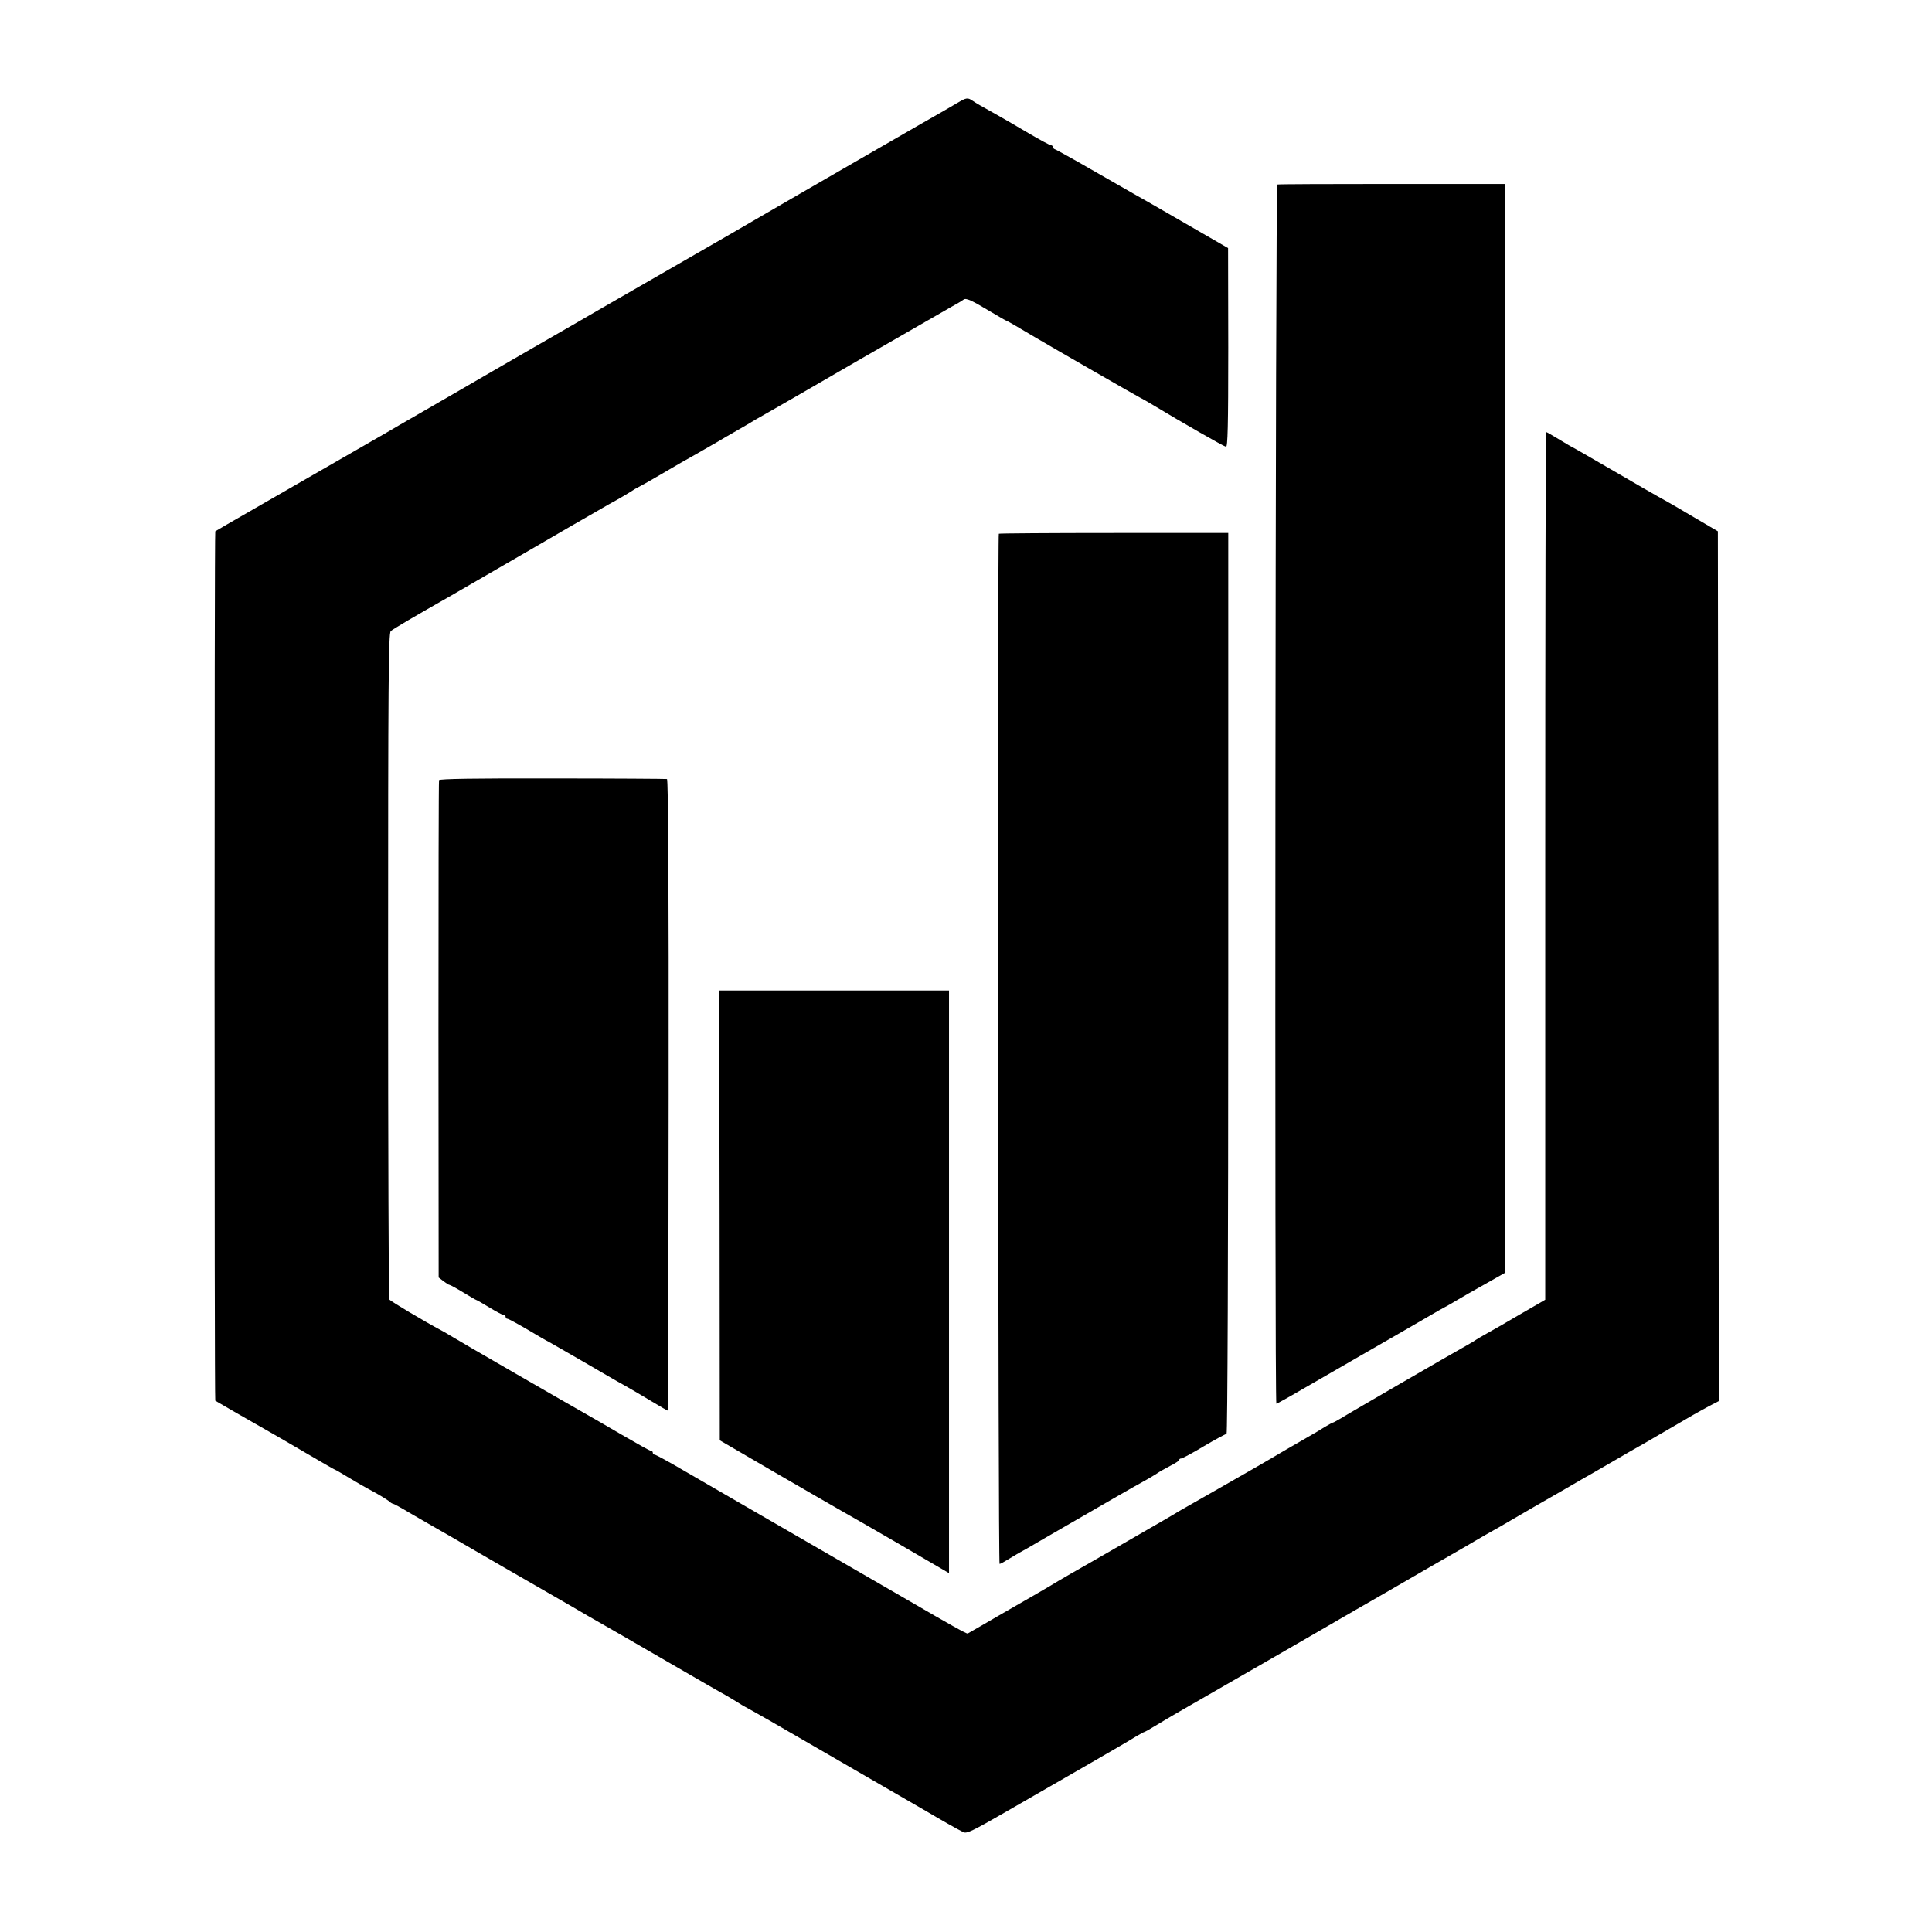 <?xml version="1.0" standalone="no"?>
<!DOCTYPE svg PUBLIC "-//W3C//DTD SVG 20010904//EN"
 "http://www.w3.org/TR/2001/REC-SVG-20010904/DTD/svg10.dtd">
<svg version="1.0" xmlns="http://www.w3.org/2000/svg"
 width="1024pt" height="1024pt" viewBox="0 0 1024 1024"
 preserveAspectRatio="xMidYMid meet">
<g transform="translate(0,1024) scale(0.1,-0.1)"
fill="#000000" stroke="none">
<path d="M5075 9695 c-22 -13 -51 -30 -65 -38 -33 -18 -853 -491 -1005 -580
-66 -38 -133 -77 -150 -87 -99 -57 -533 -307 -660 -380 -82 -48 -242 -140
-355 -205 -113 -65 -217 -125 -232 -134 -29 -17 -362 -210 -432 -250 -22 -13
-84 -48 -136 -79 -135 -78 -450 -259 -690 -397 -113 -65 -207 -119 -209 -121
-5 -4 -5 -4604 0 -4608 4 -3 183 -106 259 -149 25 -14 119 -68 209 -121 90
-53 165 -96 167 -96 2 0 32 -17 66 -38 35 -21 95 -56 133 -76 39 -21 77 -45
86 -52 8 -8 18 -14 22 -14 4 0 44 -22 89 -49 46 -27 100 -58 121 -70 59 -33
94 -54 227 -131 69 -40 226 -131 350 -202 124 -71 232 -134 240 -139 8 -5 40
-23 70 -40 30 -17 188 -108 350 -202 162 -94 306 -177 320 -184 14 -8 39 -23
55 -33 17 -11 37 -23 45 -27 8 -4 67 -37 130 -73 469 -271 775 -448 835 -483
74 -44 157 -91 191 -108 17 -9 50 7 215 102 106 61 300 173 429 247 129 74
252 146 272 159 21 12 40 23 43 23 2 0 33 17 67 38 35 21 83 50 108 64 72 41
369 212 575 331 105 61 273 158 375 217 102 58 262 151 355 205 94 54 186 107
205 118 19 11 49 28 65 38 17 10 41 24 55 32 14 7 129 73 255 147 127 73 244
140 260 150 17 9 89 51 160 92 72 42 146 85 165 95 43 25 224 130 265 154 17
10 54 30 83 46 l52 27 -2 2305 -3 2305 -150 88 c-82 49 -157 91 -165 95 -8 4
-114 65 -234 135 -121 70 -221 128 -223 128 -1 0 -32 18 -68 40 -36 22 -68 40
-70 40 -3 0 -5 -1035 -5 -2299 l0 -2300 -62 -36 c-35 -20 -70 -40 -78 -45 -57
-34 -132 -77 -170 -98 -25 -14 -49 -28 -55 -32 -5 -4 -26 -17 -46 -28 -79 -44
-637 -367 -671 -389 -21 -12 -40 -23 -43 -23 -3 0 -22 -11 -43 -23 -20 -13
-57 -35 -82 -49 -48 -27 -195 -113 -220 -128 -8 -5 -114 -66 -235 -135 -121
-69 -227 -129 -235 -134 -13 -9 -136 -80 -225 -131 -16 -10 -113 -65 -215
-124 -102 -58 -192 -110 -200 -115 -16 -11 -199 -117 -301 -175 -20 -12 -68
-39 -105 -61 -38 -22 -72 -41 -75 -43 -6 -2 -84 41 -319 178 -67 39 -296 171
-770 445 -151 87 -339 196 -418 242 -78 46 -147 83 -152 83 -6 0 -10 5 -10 10
0 6 -4 10 -10 10 -5 0 -73 38 -152 84 -79 46 -161 94 -183 106 -82 46 -701
403 -725 419 -14 8 -36 22 -50 29 -87 46 -272 156 -277 165 -3 6 -6 802 -6
1769 0 1501 2 1761 14 1773 12 11 126 78 318 187 19 11 104 60 190 110 86 50
185 107 221 128 36 21 136 79 222 129 87 50 179 103 205 118 54 29 109 62 138
81 11 6 27 15 35 19 8 4 51 28 95 54 44 26 96 56 115 67 33 18 125 71 198 113
17 11 47 27 65 38 17 10 55 32 83 48 27 17 71 42 96 56 25 14 250 143 499 288
250 144 474 273 499 287 25 13 50 29 57 34 13 10 40 -2 150 -68 40 -24 75 -44
77 -44 3 0 47 -25 156 -90 88 -52 547 -316 555 -319 5 -2 37 -20 70 -40 151
-91 369 -216 383 -219 9 -3 12 107 12 525 l-1 528 -225 130 c-124 72 -250 144
-279 160 -29 17 -131 75 -227 130 -95 55 -179 101 -185 103 -7 2 -13 8 -13 13
0 5 -4 9 -9 9 -6 0 -60 29 -121 65 -61 36 -130 76 -153 89 -104 58 -123 69
-142 82 -26 18 -33 17 -80 -11z"/>
<path d="M6770 9262 c-10 -4 -15 -6462 -5 -6462 3 0 63 33 133 74 70 40 231
133 357 206 127 73 266 153 310 179 44 26 87 50 95 54 8 4 36 20 61 35 25 15
93 54 152 87 l106 60 -2 2885 -2 2885 -597 0 c-329 0 -602 -1 -608 -3z"/>
<path d="M5294 7411 c-7 -8 -4 -5461 4 -5460 4 0 21 9 37 19 17 10 41 25 55
33 14 7 84 47 155 89 358 207 464 268 510 293 28 15 61 35 75 44 14 10 46 28
73 42 26 13 47 27 47 31 0 5 5 8 11 8 6 0 60 29 120 65 61 36 115 65 120 65 5
0 9 947 9 2388 l0 2387 -606 0 c-333 0 -608 -2 -610 -4z"/>
<path d="M2327 6105 c-2 -5 -3 -601 -3 -1323 l1 -1313 25 -19 c14 -11 28 -20
32 -20 4 0 37 -18 73 -40 36 -22 67 -40 69 -40 2 0 34 -18 70 -40 36 -22 70
-40 76 -40 5 0 10 -4 10 -10 0 -5 4 -10 10 -10 5 0 55 -27 111 -60 55 -33 102
-60 104 -60 1 0 80 -46 176 -101 96 -56 199 -116 229 -132 30 -17 94 -54 143
-84 48 -29 88 -52 88 -50 1 1 2 755 3 1675 1 1111 -2 1672 -9 1673 -5 1 -279
3 -607 3 -406 1 -599 -2 -601 -9z"/>
<path d="M3814 3798 l1 -1192 290 -169 c160 -93 317 -183 350 -202 33 -18 176
-101 318 -183 l257 -150 0 1544 0 1544 -609 0 -609 0 2 -1192z"/>
</g>
</svg>
